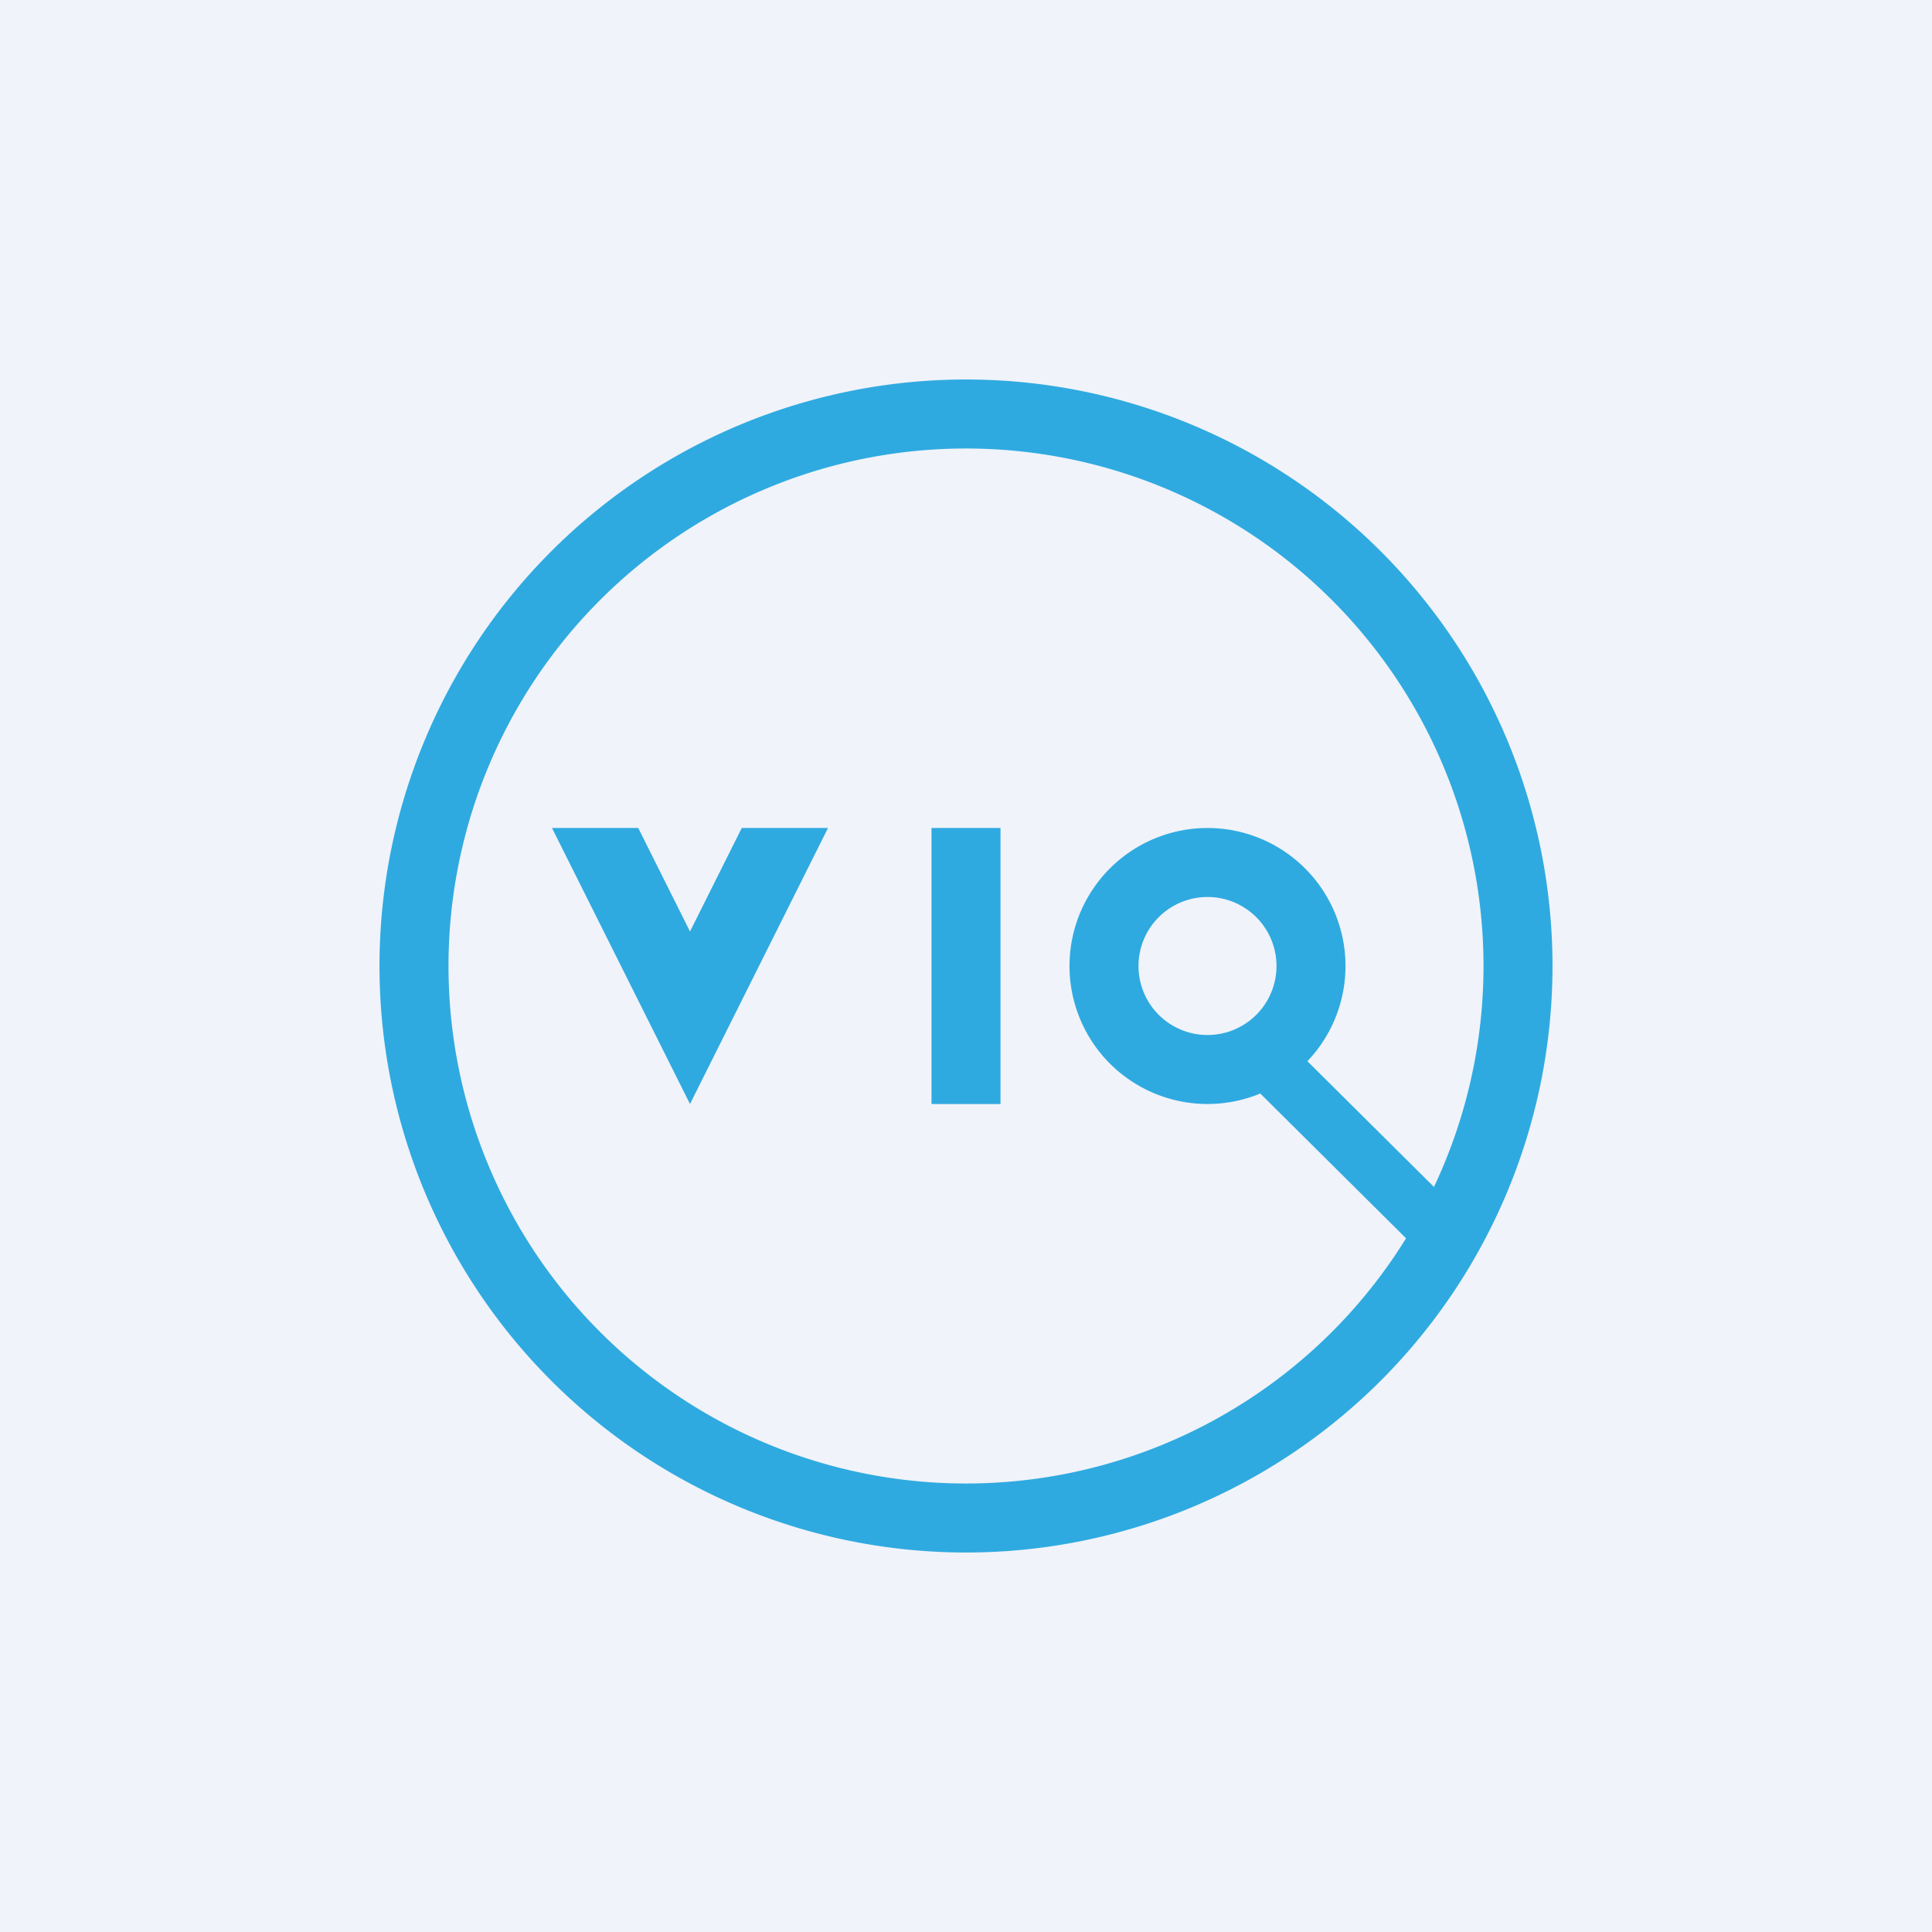 <svg width="56" height="56" viewBox="0 0 56 56" xmlns="http://www.w3.org/2000/svg"><path fill="#F0F3FA" d="M0 0h56v56H0z"/><path fill-rule="evenodd" d="M28 45a17 17 0 1 0 0-34 17 17 0 0 0 0 34Zm0-2a15 15 0 1 0 0-30 15 15 0 0 0 0 30Z" fill="#2FAAE0"/><path fill="#2FAAE0" d="M27 24h2v8h-2zM36 31.17 37.13 30 43 35.83 41.87 37 36 31.17Z"/><path fill-rule="evenodd" d="M35 32a4 4 0 1 0 0-8 4 4 0 0 0 0 8Zm0-2a2 2 0 1 0 0-4 2 2 0 0 0 0 4Z" fill="#2FAAE0"/><path d="M21.5 24 20 27l-1.5-3H16l4 8 4-8h-2.5Z" fill="#2FAAE0"/></svg>